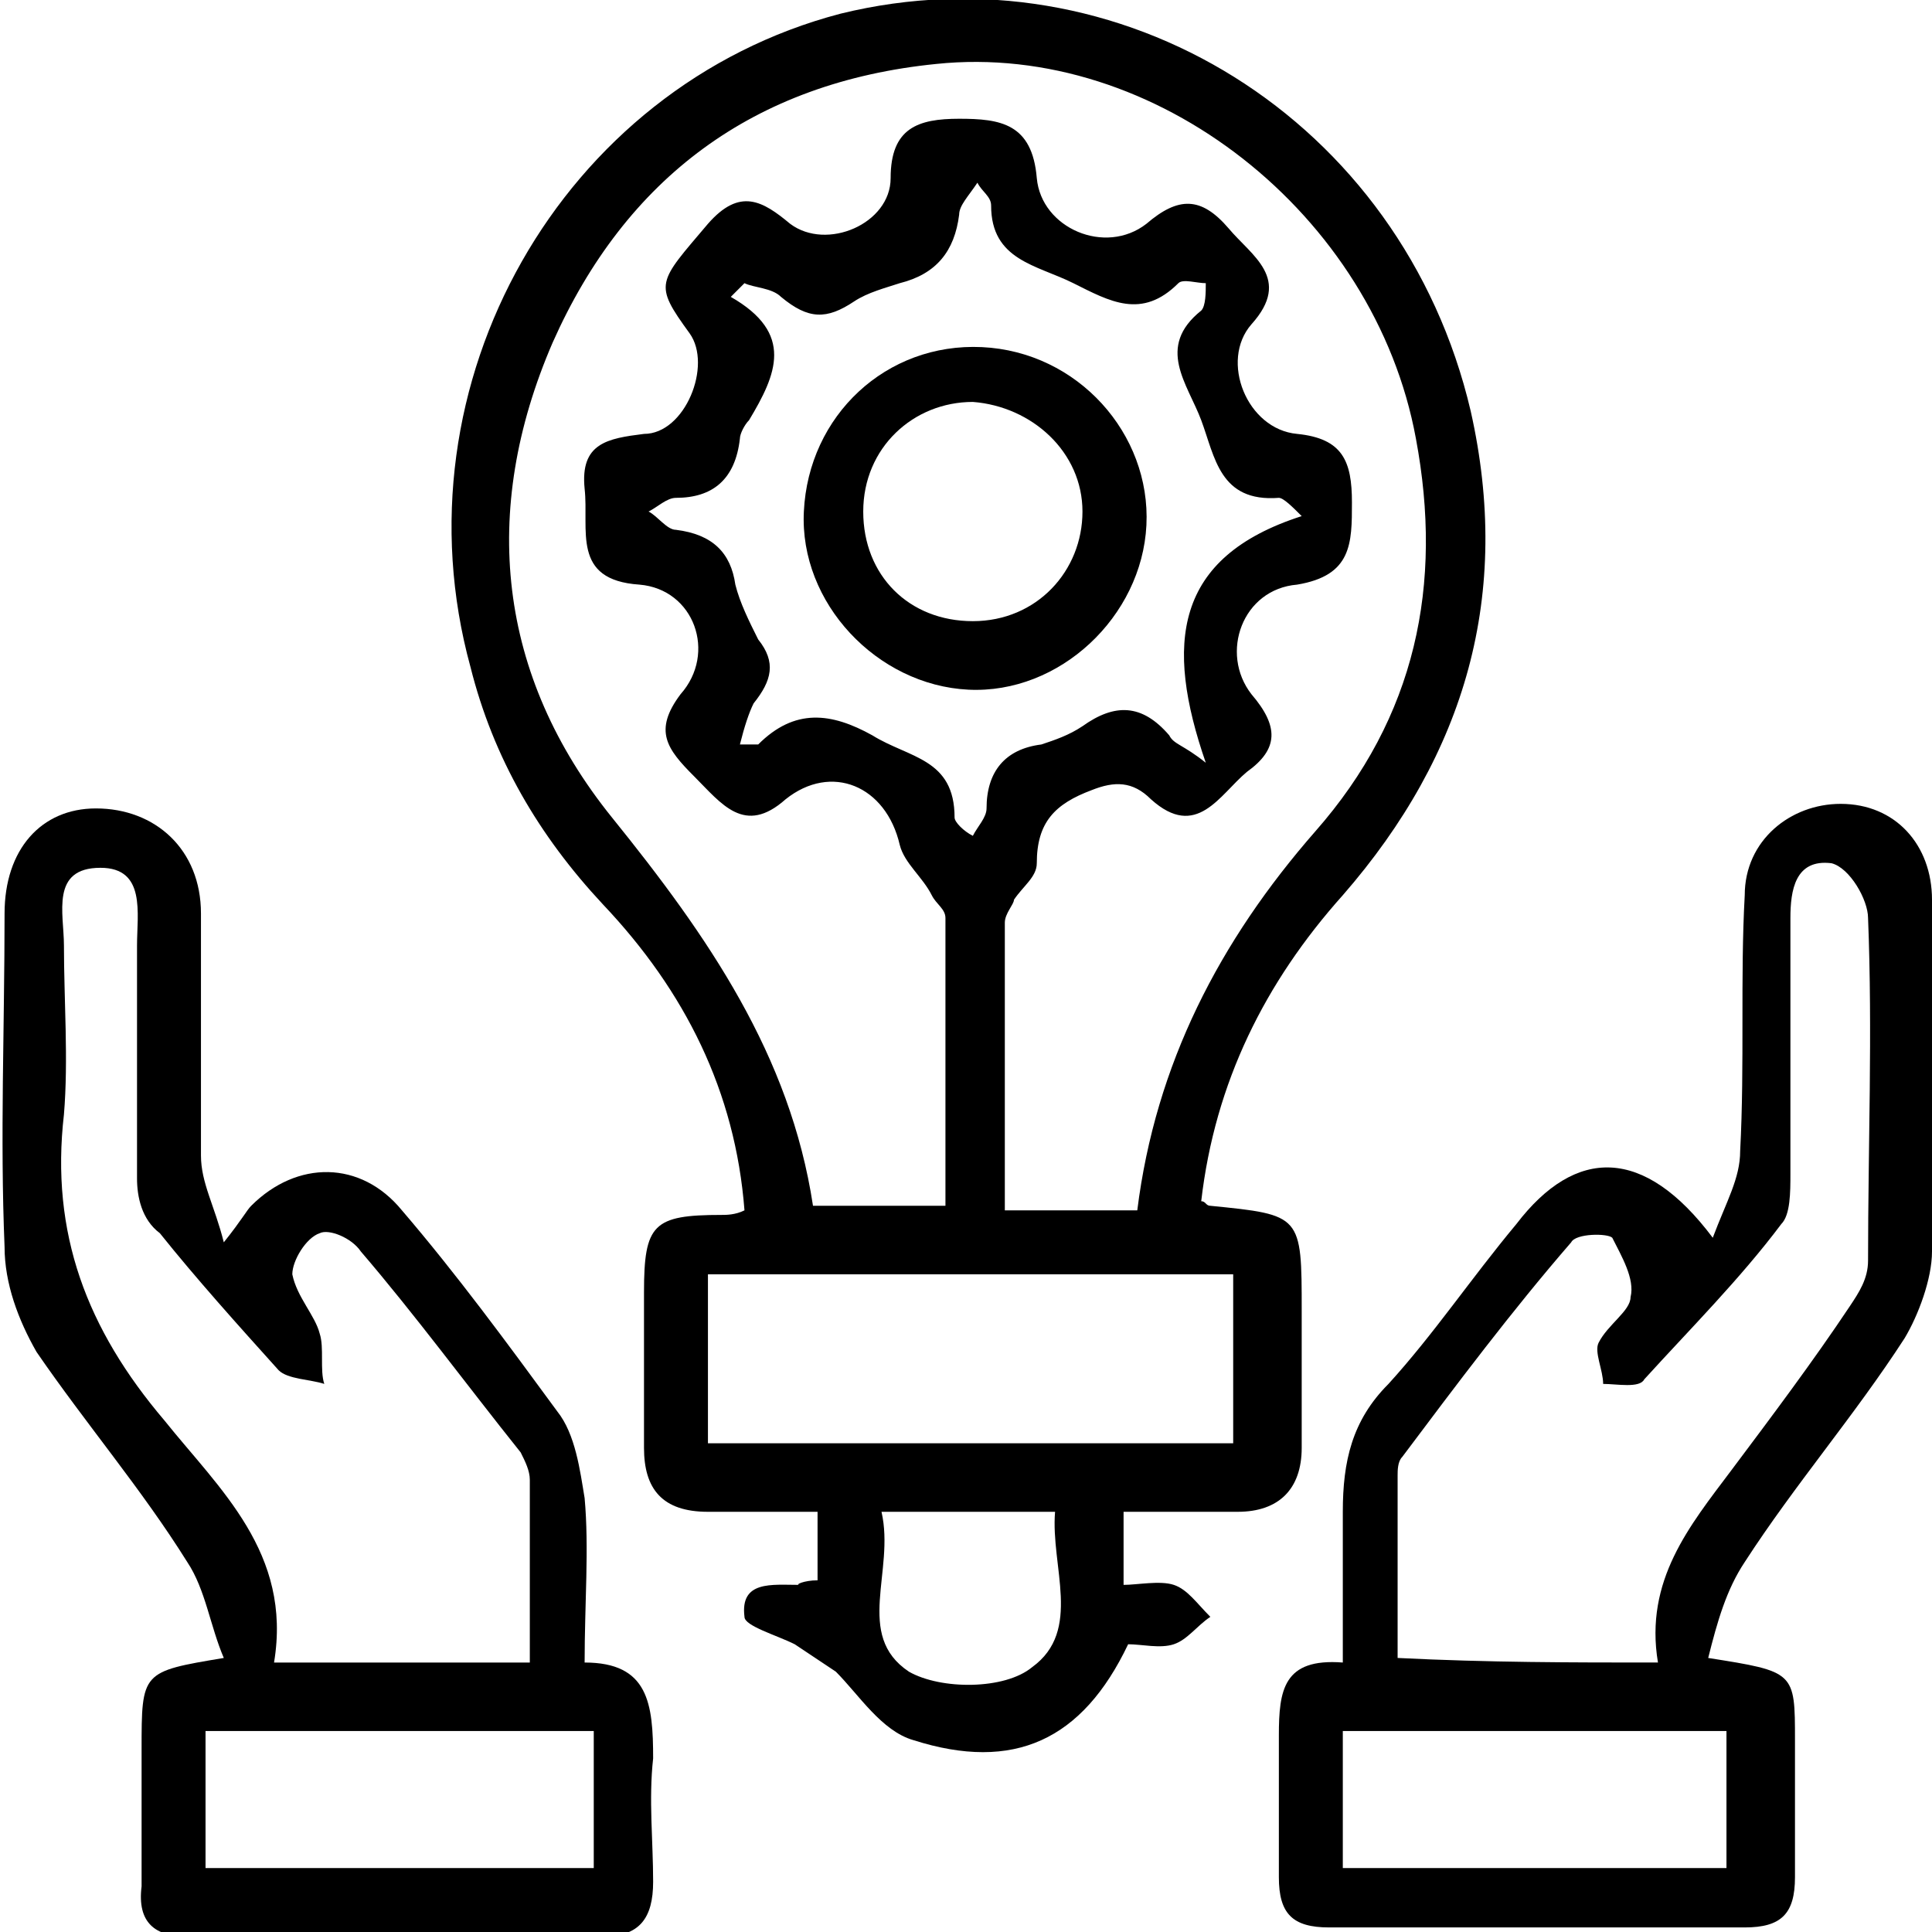 <?xml version="1.0" encoding="utf-8"?>
<!-- Generator: Adobe Illustrator 26.1.0, SVG Export Plug-In . SVG Version: 6.00 Build 0)  -->
<svg version="1.1" id="Layer_1" xmlns="http://www.w3.org/2000/svg" xmlns:xlink="http://www.w3.org/1999/xlink" x="0px" y="0px"
	 viewBox="0 0 42.3 42.3" style="enable-background:new 0 0 42.3 42.3;" xml:space="preserve">
<g>
	<path d="M17.9,34.6c0-0.5,0-0.9,0-1.5c-0.8,0-1.6,0-2.4,0c-1,0-1.4-0.5-1.4-1.4c0-1.1,0-2.2,0-3.4c0-1.5,0.2-1.7,1.7-1.7
		c0.1,0,0.3,0,0.5-0.1c-0.2-2.6-1.3-4.8-3.1-6.7c-1.4-1.5-2.4-3.2-2.9-5.2c-1.7-6.2,2-12.7,8.1-14.3C24.5-1.2,30.7,2.6,32.2,9
		c0.9,4-0.1,7.5-2.8,10.6c-1.7,1.9-2.8,4.1-3.1,6.7c0.1,0,0.1,0.1,0.2,0.1c2,0.2,2,0.2,2,2.3c0,1,0,2,0,3c0,0.9-0.5,1.4-1.4,1.4
		c-0.8,0-1.6,0-2.5,0c0,0.5,0,0.9,0,1.6c0.3,0,0.8-0.1,1.1,0c0.3,0.1,0.5,0.4,0.8,0.7c-0.3,0.2-0.5,0.5-0.8,0.6c-0.3,0.1-0.7,0-1,0
		c-1,2.1-2.5,2.8-4.7,2.1c-0.7-0.2-1.2-1-1.7-1.5c-0.3-0.2-0.6-0.4-0.9-0.6c-0.4-0.2-1.1-0.4-1.1-0.6c-0.1-0.8,0.6-0.7,1.2-0.7
		C17.4,34.7,17.6,34.6,17.9,34.6z M20.7,26.4c0-2.2,0-4.3,0-6.3c0-0.2-0.2-0.3-0.3-0.5c-0.2-0.4-0.6-0.7-0.7-1.1
		c-0.3-1.3-1.5-1.8-2.5-1c-0.9,0.8-1.4,0.1-2-0.5c-0.6-0.6-0.9-1-0.3-1.8c0.8-0.9,0.3-2.3-0.9-2.4c-1.5-0.1-1.1-1.2-1.2-2.1
		c-0.1-1,0.5-1.1,1.3-1.2c0.9,0,1.5-1.5,1-2.2c-0.8-1.1-0.7-1.1,0.4-2.4c0.7-0.8,1.2-0.5,1.8,0c0.8,0.6,2.2,0,2.2-1
		c0-1.1,0.6-1.3,1.5-1.3c0.9,0,1.6,0.1,1.7,1.3c0.1,1.1,1.5,1.7,2.4,1c0.7-0.6,1.2-0.6,1.8,0.1c0.5,0.6,1.4,1.1,0.5,2.1
		c-0.7,0.8-0.1,2.3,1,2.4c1,0.1,1.2,0.6,1.2,1.5c0,0.9,0,1.6-1.2,1.8c-1.2,0.1-1.7,1.5-1,2.4c0.6,0.7,0.6,1.2-0.1,1.7
		c-0.6,0.5-1.1,1.5-2.1,0.6c-0.4-0.4-0.8-0.4-1.3-0.2c-0.8,0.3-1.2,0.7-1.2,1.6c0,0.3-0.3,0.5-0.5,0.8C22.2,19.8,22,20,22,20.2
		c0,2.1,0,4.2,0,6.3c1,0,1.9,0,2.9,0c0.4-3.2,1.8-5.9,3.9-8.3c2.2-2.5,2.8-5.4,2.2-8.6c-0.9-4.9-5.7-8.7-10.5-8.2
		c-4,0.4-6.8,2.5-8.4,6.1c-1.6,3.7-1.2,7.3,1.3,10.4c2.1,2.6,3.9,5.2,4.4,8.5C18.8,26.4,19.7,26.4,20.7,26.4z M16.2,16.3
		c0.3,0,0.4,0,0.4,0c0.8-0.8,1.6-0.7,2.5-0.2c0.8,0.5,1.8,0.5,1.8,1.8c0,0.1,0.2,0.3,0.4,0.4c0.1-0.2,0.3-0.4,0.3-0.6
		c0-0.8,0.4-1.3,1.2-1.4c0.3-0.1,0.6-0.2,0.9-0.4c0.7-0.5,1.3-0.5,1.9,0.2c0.1,0.2,0.3,0.2,0.8,0.6c-0.9-2.6-0.7-4.5,2.1-5.4
		c-0.2-0.2-0.4-0.4-0.5-0.4c-1.3,0.1-1.4-0.9-1.7-1.7c-0.3-0.8-1-1.6,0-2.4c0.1-0.1,0.1-0.4,0.1-0.6c-0.2,0-0.5-0.1-0.6,0
		c-0.8,0.8-1.5,0.4-2.3,0c-0.8-0.4-1.8-0.5-1.8-1.7c0-0.2-0.2-0.3-0.3-0.5C21.2,4.3,21,4.5,21,4.7c-0.1,0.8-0.5,1.3-1.3,1.5
		c-0.3,0.1-0.7,0.2-1,0.4c-0.6,0.4-1,0.4-1.6-0.1c-0.2-0.2-0.6-0.2-0.8-0.3c-0.1,0.1-0.2,0.2-0.3,0.3c1.4,0.8,1,1.7,0.4,2.7
		c-0.1,0.1-0.2,0.3-0.2,0.4c-0.1,0.9-0.6,1.3-1.4,1.3c-0.2,0-0.4,0.2-0.6,0.3c0.2,0.1,0.4,0.4,0.6,0.4c0.8,0.1,1.2,0.5,1.3,1.2
		c0.1,0.4,0.3,0.8,0.5,1.2c0.4,0.5,0.3,0.9-0.1,1.4C16.4,15.6,16.3,15.9,16.2,16.3z M27,27.9c-3.9,0-7.7,0-11.5,0c0,1.3,0,2.5,0,3.7
		c3.9,0,7.6,0,11.5,0C27,30.3,27,29.2,27,27.9z M19.3,33.1c0.3,1.3-0.6,2.7,0.6,3.5c0.7,0.4,2.1,0.4,2.7-0.1
		c1.1-0.8,0.4-2.2,0.5-3.4C21.9,33.1,20.7,33.1,19.3,33.1z"/>
	<path d="M4.9,36.3c-0.3-0.7-0.4-1.5-0.8-2.1c-1-1.6-2.2-3-3.3-4.6c-0.4-0.7-0.7-1.5-0.7-2.3c-0.1-2.4,0-4.8,0-7.3
		c0-1.4,0.8-2.3,2-2.3c1.3,0,2.3,0.9,2.3,2.3c0,1.8,0,3.5,0,5.3c0,0.6,0.3,1.1,0.5,1.9c0.4-0.5,0.5-0.7,0.6-0.8c1-1,2.4-1,3.3,0.1
		c1.2,1.4,2.3,2.9,3.4,4.4c0.4,0.5,0.5,1.3,0.6,1.9c0.1,1.1,0,2.3,0,3.6c1.4,0,1.5,0.9,1.5,2.1c-0.1,0.9,0,1.8,0,2.7
		c0,0.8-0.3,1.2-1.1,1.2c-3,0-6.1,0-9.1,0c-0.7,0-1.1-0.3-1-1.1c0-1,0-2,0-3C3.1,36.6,3.1,36.6,4.9,36.3z M11.6,36.4
		c0-1.4,0-2.7,0-4c0-0.2-0.1-0.4-0.2-0.6c-1.2-1.5-2.3-3-3.5-4.4C7.7,27.1,7.2,26.9,7,27c-0.3,0.1-0.6,0.6-0.6,0.9
		c0.1,0.5,0.5,0.9,0.6,1.3c0.1,0.3,0,0.8,0.1,1.1c-0.3-0.1-0.8-0.1-1-0.3c-0.9-1-1.8-2-2.6-3C3.1,26.7,3,26.2,3,25.8
		c0-1.7,0-3.4,0-5.1C3,20,3.2,19,2.2,19c-1.1,0-0.8,1-0.8,1.7c0,1.2,0.1,2.5,0,3.7c-0.3,2.6,0.5,4.7,2.2,6.7C4.8,32.6,6.4,34,6,36.4
		C7.9,36.4,9.7,36.4,11.6,36.4z M4.5,40.9c2.8,0,5.6,0,8.5,0c0-1,0-2,0-3c-2.9,0-5.7,0-8.5,0C4.5,38.9,4.5,39.8,4.5,40.9z"/>
	<path d="M37.4,36.3c1.9,0.3,1.9,0.3,1.9,1.8c0,1,0,2,0,3c0,0.8-0.3,1.1-1.1,1.1c-3,0-6.1,0-9.1,0c-0.8,0-1.1-0.3-1.1-1.1
		c0-1,0-2.1,0-3.1c0-1,0.1-1.7,1.4-1.6c0-1.1,0-2.2,0-3.3c0-1.1,0.2-2,1-2.8c1-1.1,1.8-2.3,2.8-3.5c1.3-1.7,2.8-1.7,4.3,0.3
		c0.3-0.8,0.6-1.3,0.6-1.9c0.1-1.9,0-3.8,0.1-5.6c0-1.2,1-2,2.1-2c1.2,0,2,0.9,2,2.1c0,0.1,0,0.3,0,0.4c0,2.4,0,4.9,0,7.3
		c0,0.6-0.3,1.4-0.6,1.9c-1.1,1.7-2.4,3.2-3.5,4.9C37.8,34.8,37.6,35.5,37.4,36.3z M36.3,36.4c-0.3-1.8,0.7-3,1.6-4.2
		c0.9-1.2,1.8-2.4,2.6-3.6c0.2-0.3,0.4-0.6,0.4-1c0-2.5,0.1-5,0-7.5c0-0.4-0.4-1.1-0.8-1.2c-0.8-0.1-0.9,0.6-0.9,1.2
		c0,1.9,0,3.8,0,5.6c0,0.4,0,0.9-0.2,1.1c-0.9,1.2-2,2.3-3,3.4c-0.1,0.2-0.6,0.1-0.9,0.1c0-0.3-0.2-0.7-0.1-0.9
		c0.2-0.4,0.7-0.7,0.7-1c0.1-0.4-0.2-0.9-0.4-1.3c-0.1-0.1-0.8-0.1-0.9,0.1c-1.3,1.5-2.5,3.1-3.7,4.7c-0.1,0.1-0.1,0.3-0.1,0.4
		c0,1.3,0,2.7,0,4C32.6,36.4,34.4,36.4,36.3,36.4z M37.8,40.9c0-1,0-2,0-3c-2.9,0-5.6,0-8.4,0c0,1,0,2,0,3
		C32.3,40.9,35,40.9,37.8,40.9z"/>
	<path d="M21.5,7.6c2.1,0.1,3.7,1.9,3.6,3.9c-0.1,2-1.9,3.7-3.9,3.6c-2-0.1-3.7-1.9-3.6-3.9C17.7,9.1,19.4,7.5,21.5,7.6z M21.3,13.6
		c1.4,0,2.4-1.1,2.4-2.4c0-1.3-1.1-2.3-2.4-2.4c-1.3,0-2.4,1-2.4,2.4C18.9,12.6,19.9,13.6,21.3,13.6z"/>
</g>
</svg>
